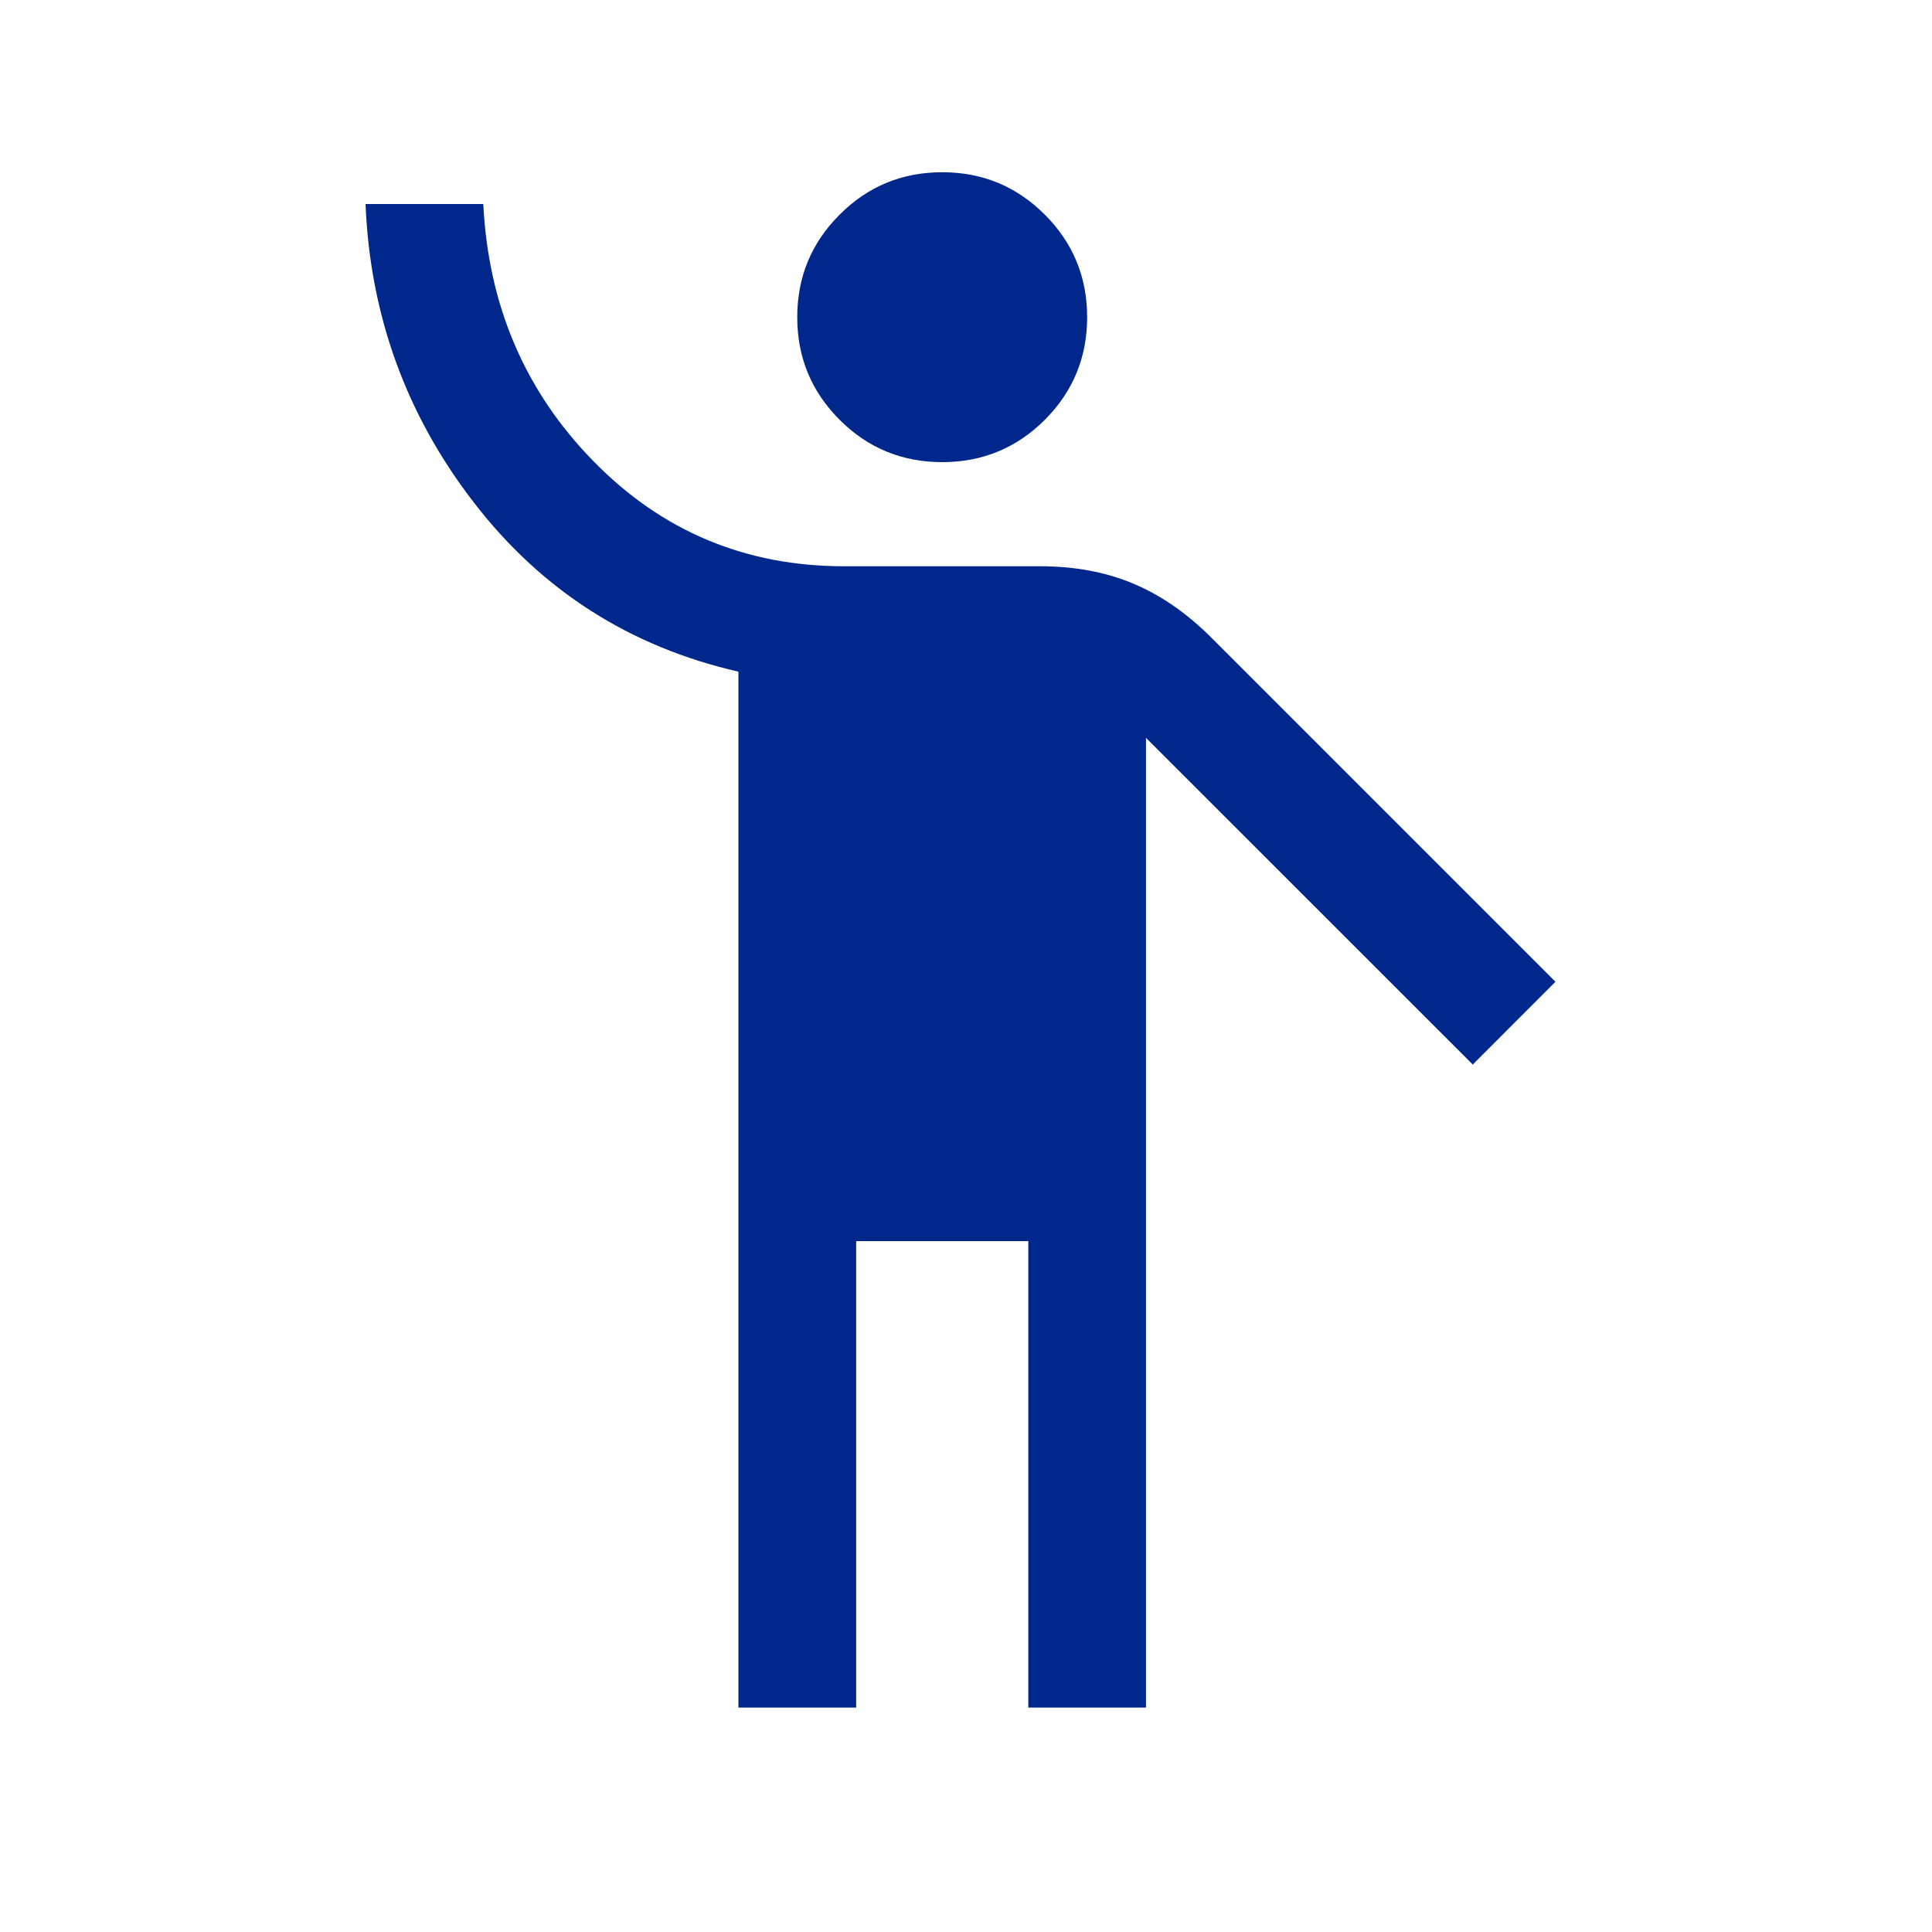 <?xml version="1.0" encoding="utf-8"?>
<svg xmlns="http://www.w3.org/2000/svg" fill="none" height="100%" overflow="visible" preserveAspectRatio="none" style="display: block;" viewBox="0 0 20 20" width="100%">
<g id="emoji_people">
<mask height="20" id="mask0_0_16369" maskUnits="userSpaceOnUse" style="mask-type:alpha" width="20" x="0" y="0">
<rect fill="#D9D9D9" height="19.504" id="Bounding box" width="19.504"/>
</mask>
<g mask="url(#mask0_0_16369)">
<path d="M7.644 17.677V6.953C6.521 6.696 5.608 6.113 4.907 5.204C4.205 4.296 3.831 3.265 3.784 2.112H5.003C5.055 3.163 5.435 4.051 6.144 4.775C6.853 5.5 7.718 5.862 8.738 5.862H10.77C11.129 5.862 11.451 5.923 11.735 6.043C12.02 6.163 12.289 6.35 12.542 6.603L16.102 10.163L15.246 11.02L11.863 7.638V17.677H10.645V12.848H8.863V17.677H7.644ZM9.754 4.784C9.338 4.784 8.984 4.638 8.692 4.346C8.399 4.053 8.253 3.699 8.253 3.284C8.253 2.868 8.399 2.514 8.692 2.222C8.984 1.929 9.338 1.783 9.754 1.783C10.169 1.783 10.523 1.929 10.816 2.222C11.108 2.514 11.254 2.868 11.254 3.284C11.254 3.699 11.108 4.053 10.816 4.346C10.523 4.638 10.169 4.784 9.754 4.784Z" fill="#00288C" id="emoji_people_2"/>
</g>
</g>
</svg>